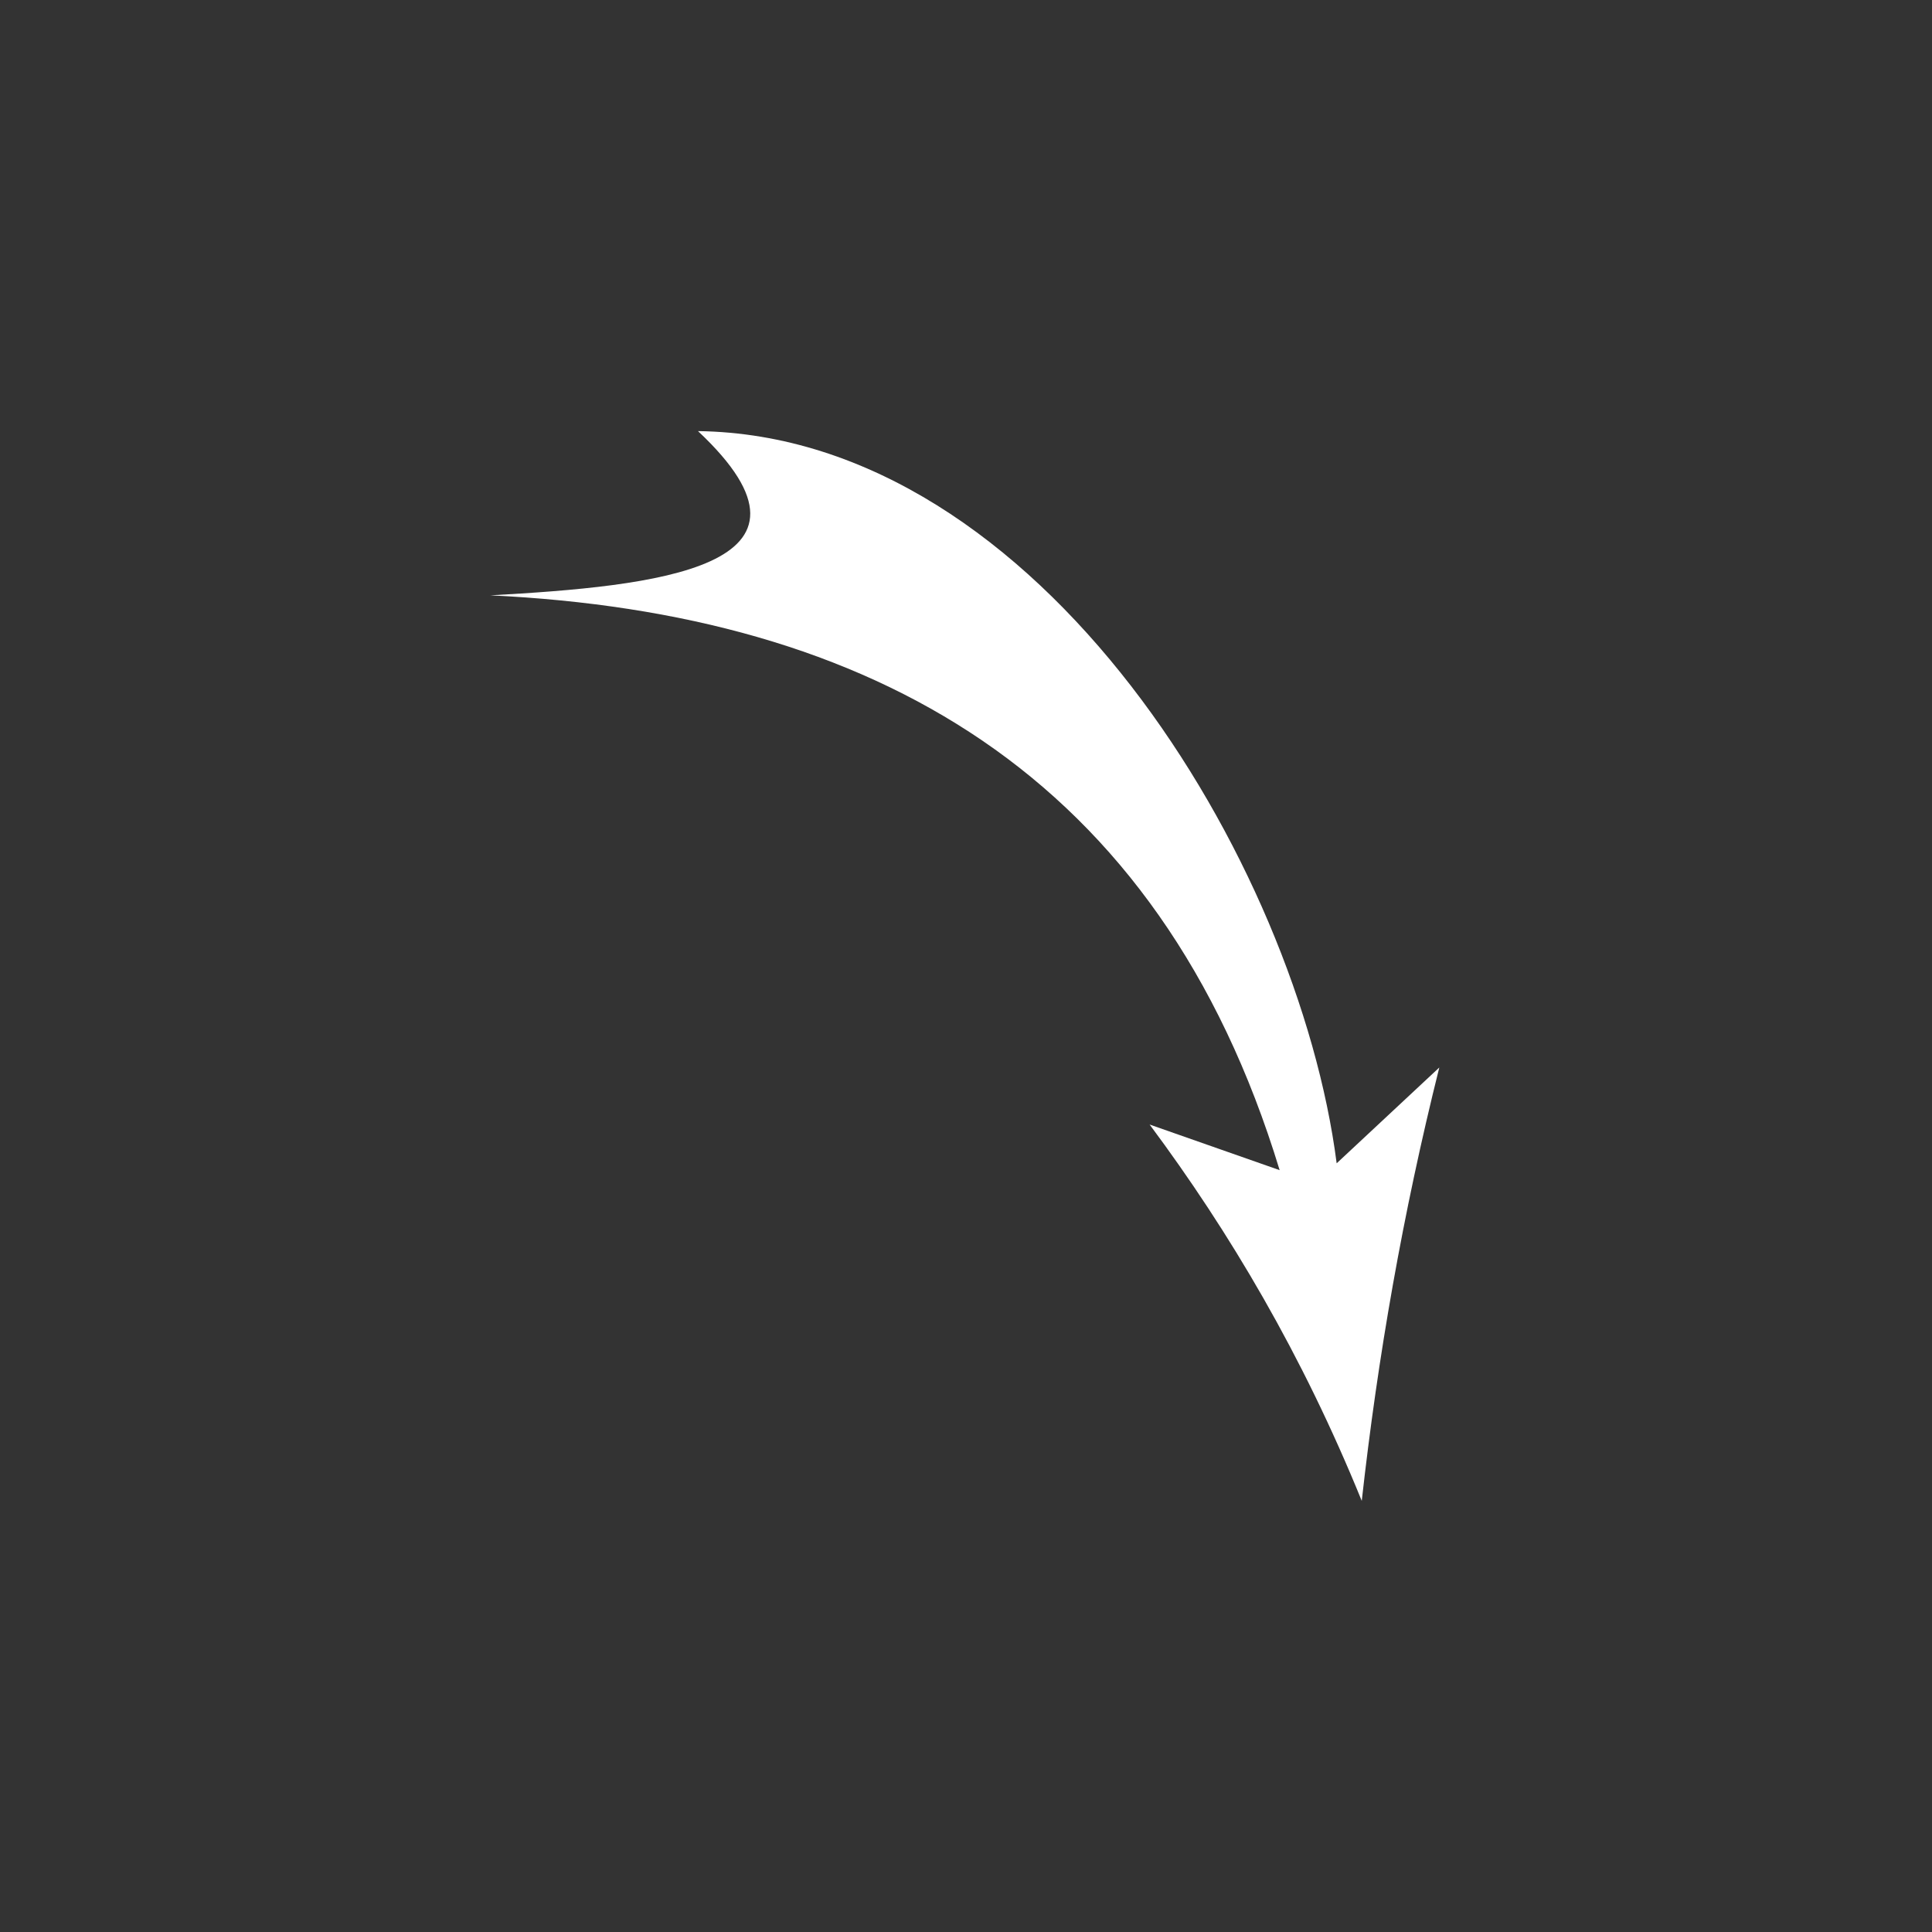 <svg fill="#FFFFFF" xmlns="http://www.w3.org/2000/svg" xmlns:xlink="http://www.w3.org/1999/xlink" xml:space="preserve" version="1.1" style="shape-rendering:geometricPrecision;text-rendering:geometricPrecision;image-rendering:optimizeQuality;" viewBox="0 0 847 847" x="0px" y="0px" fill-rule="evenodd" clip-rule="evenodd"><rect x="0" y="0" width="847" height="847" fill="#333333" stroke="none"/><defs><style type="text/css">
   
    .fil0 {fill:#FFFFFF}
   
  </style></defs><g><path class="fil0" d="M597 658c7,-63 18,-126 34,-190l-45 42c-17,-132 -130,-319 -280,-321 64,60 -19,68 -91,72 167,8 293,78 346,252l-57 -20c35,47 67,101 93,165z"></path></g></svg>